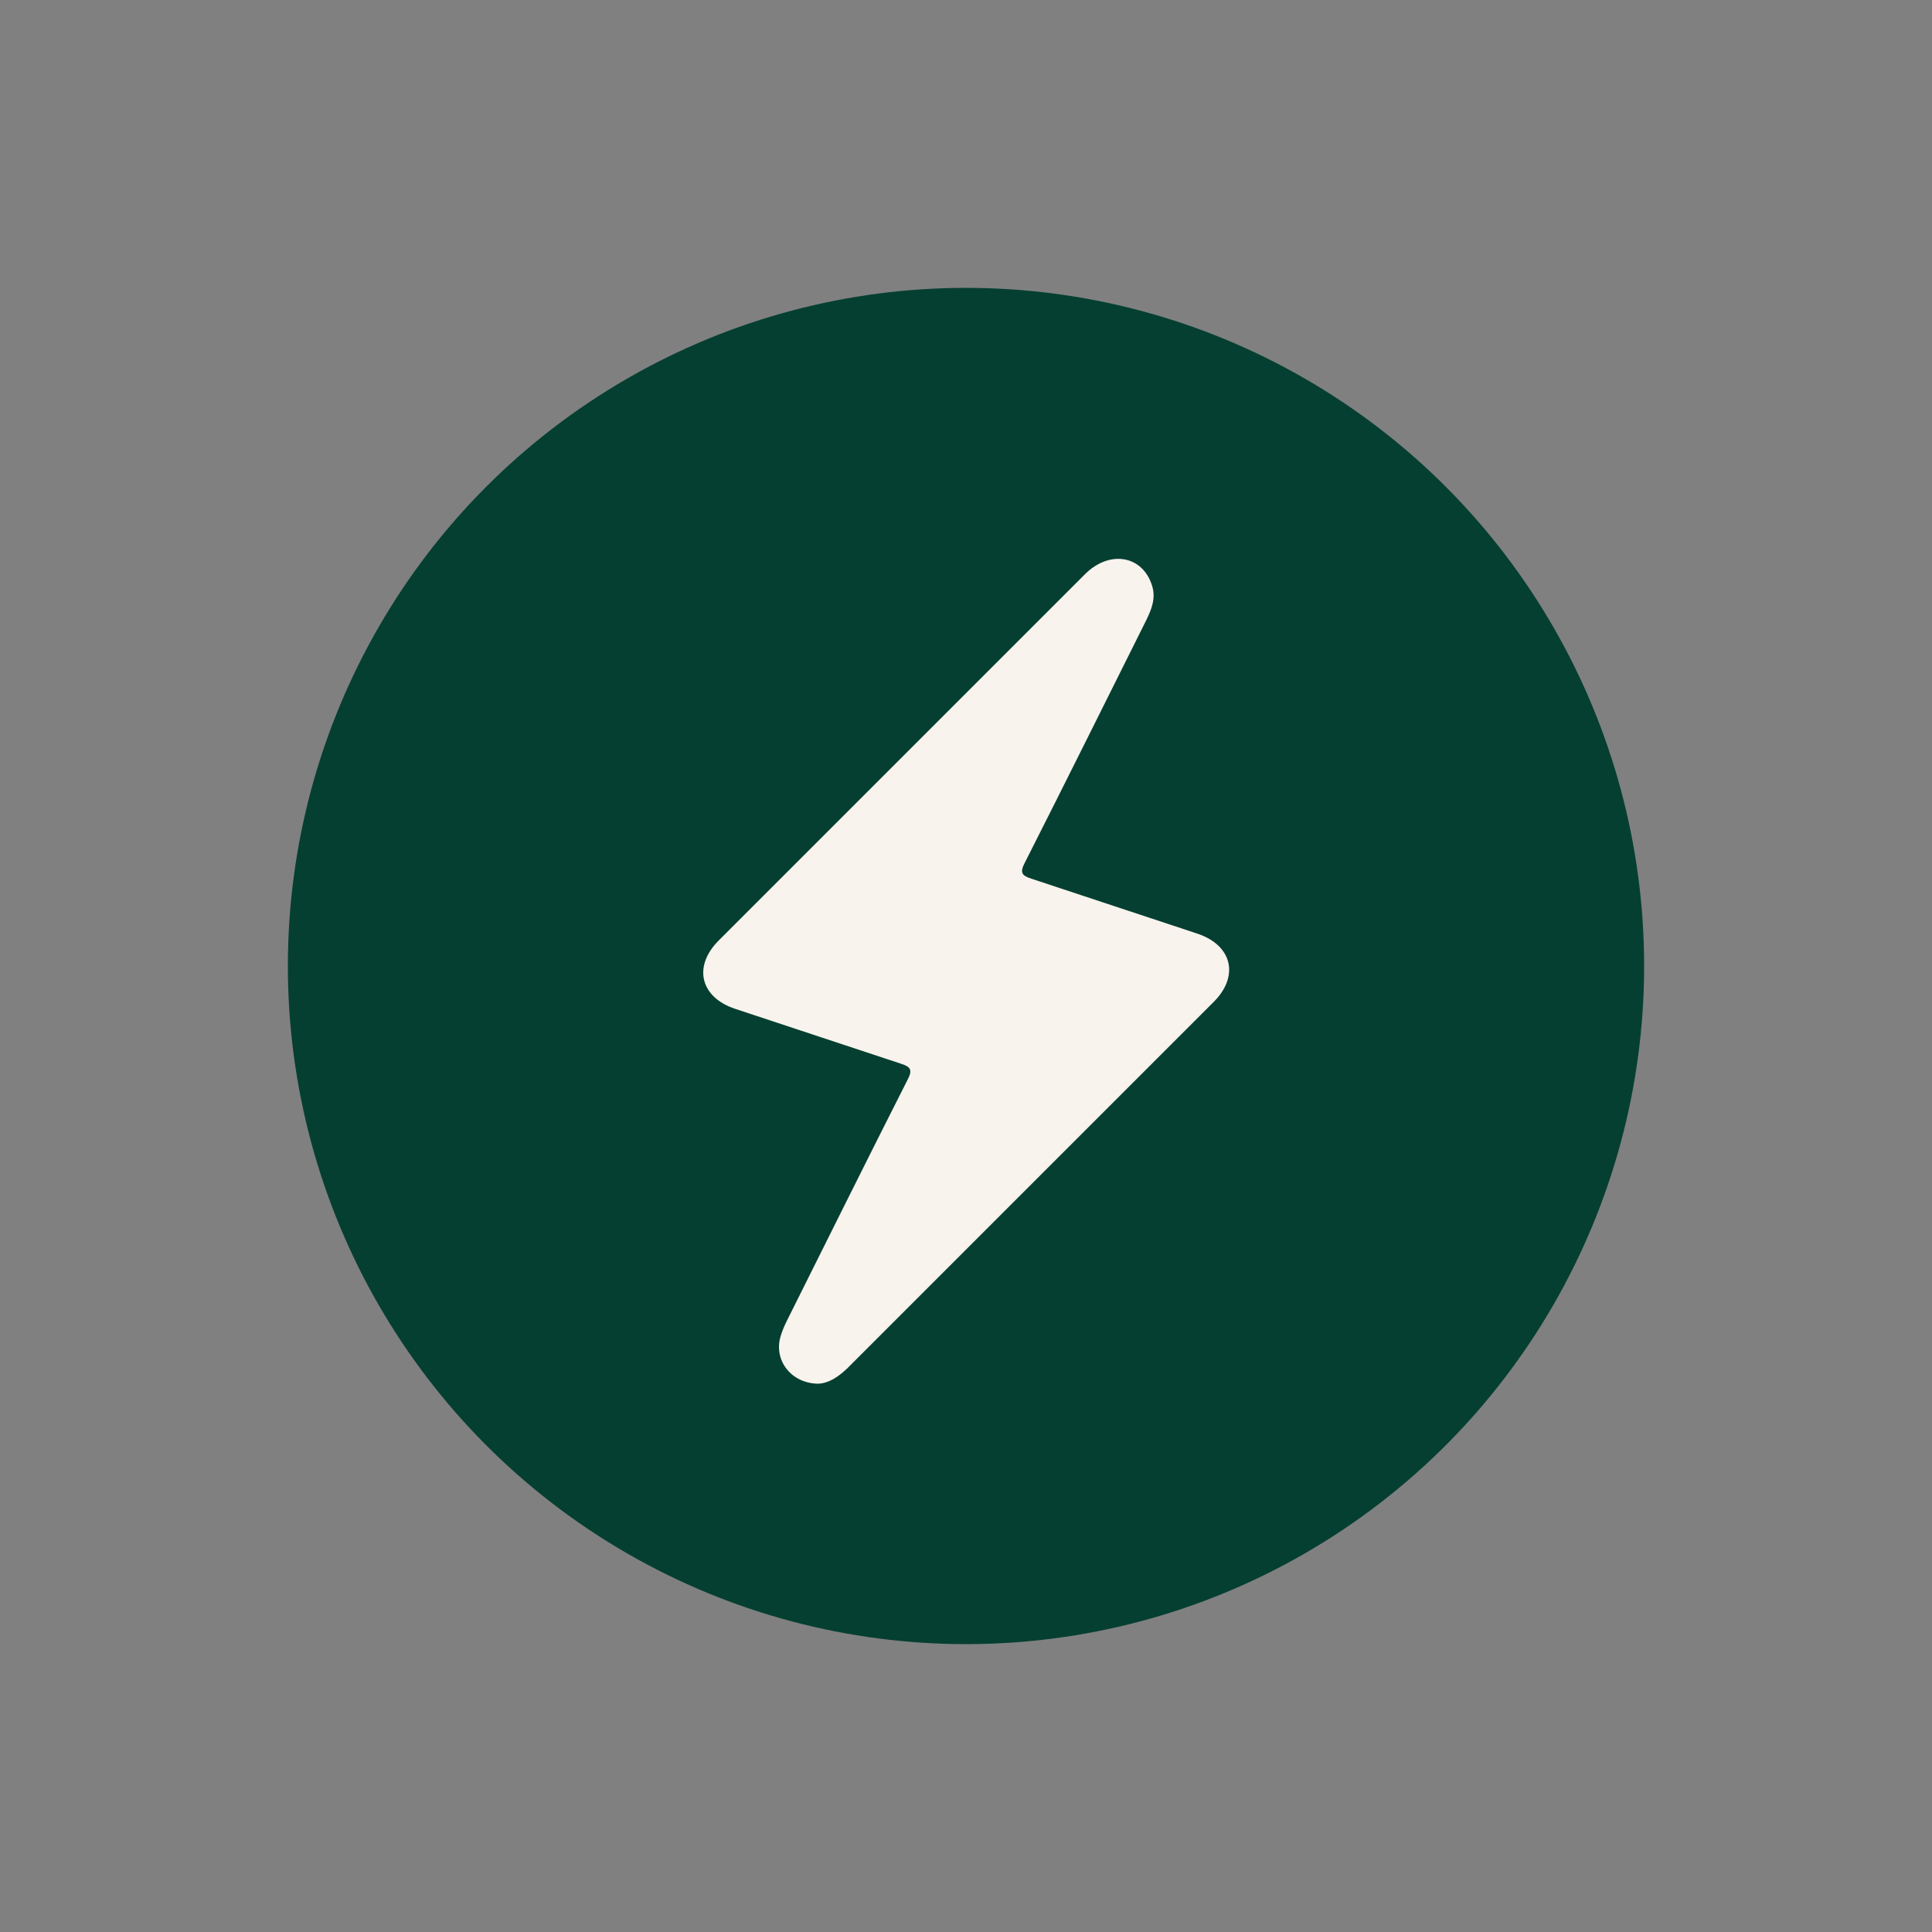 <?xml version="1.0" encoding="utf-8"?>
<!-- Generator: Adobe Illustrator 26.3.1, SVG Export Plug-In . SVG Version: 6.00 Build 0)  -->
<svg version="1.1" id="Livello_1" xmlns="http://www.w3.org/2000/svg" xmlns:xlink="http://www.w3.org/1999/xlink" x="0px" y="0px"
	 viewBox="0 0 500 500" style="enable-background:new 0 0 500 500;" xml:space="preserve">
<rect x="0" y="0" width="500" height="500" fill="#808080" stroke="none"/>
<style type="text/css">
	.st0{fill:#053F31;}
	.st1{fill:#F9F3ED;}
</style>
<g>
	<circle class="st0" cx="250" cy="250" r="175.5"/>
	<path class="st1" d="M211.7,358.1c-7-0.1-11.5-6.1-9.7-12.2c0.4-1.4,1-2.8,1.7-4.2c10.4-20.8,20.7-41.6,31.2-62.3
		c1.3-2.5,0.8-3.3-1.7-4.1c-14.3-4.7-28.6-9.5-42.9-14.2c-9.1-3-11-11-4.3-17.7c31.6-31.6,63.2-63.2,94.8-94.8
		c6.3-6.3,14.8-4.9,17.3,2.8c1.1,3.3,0,6.1-1.4,9c-10.5,21-20.9,42-31.5,62.9c-1.3,2.5-0.8,3.3,1.7,4.1c14.3,4.7,28.6,9.5,42.9,14.2
		c9.1,3,11,11,4.3,17.7c-31.6,31.6-63.2,63.2-94.8,94.8C217,356.3,214.5,358,211.7,358.1z"/>
</g>
</svg>
